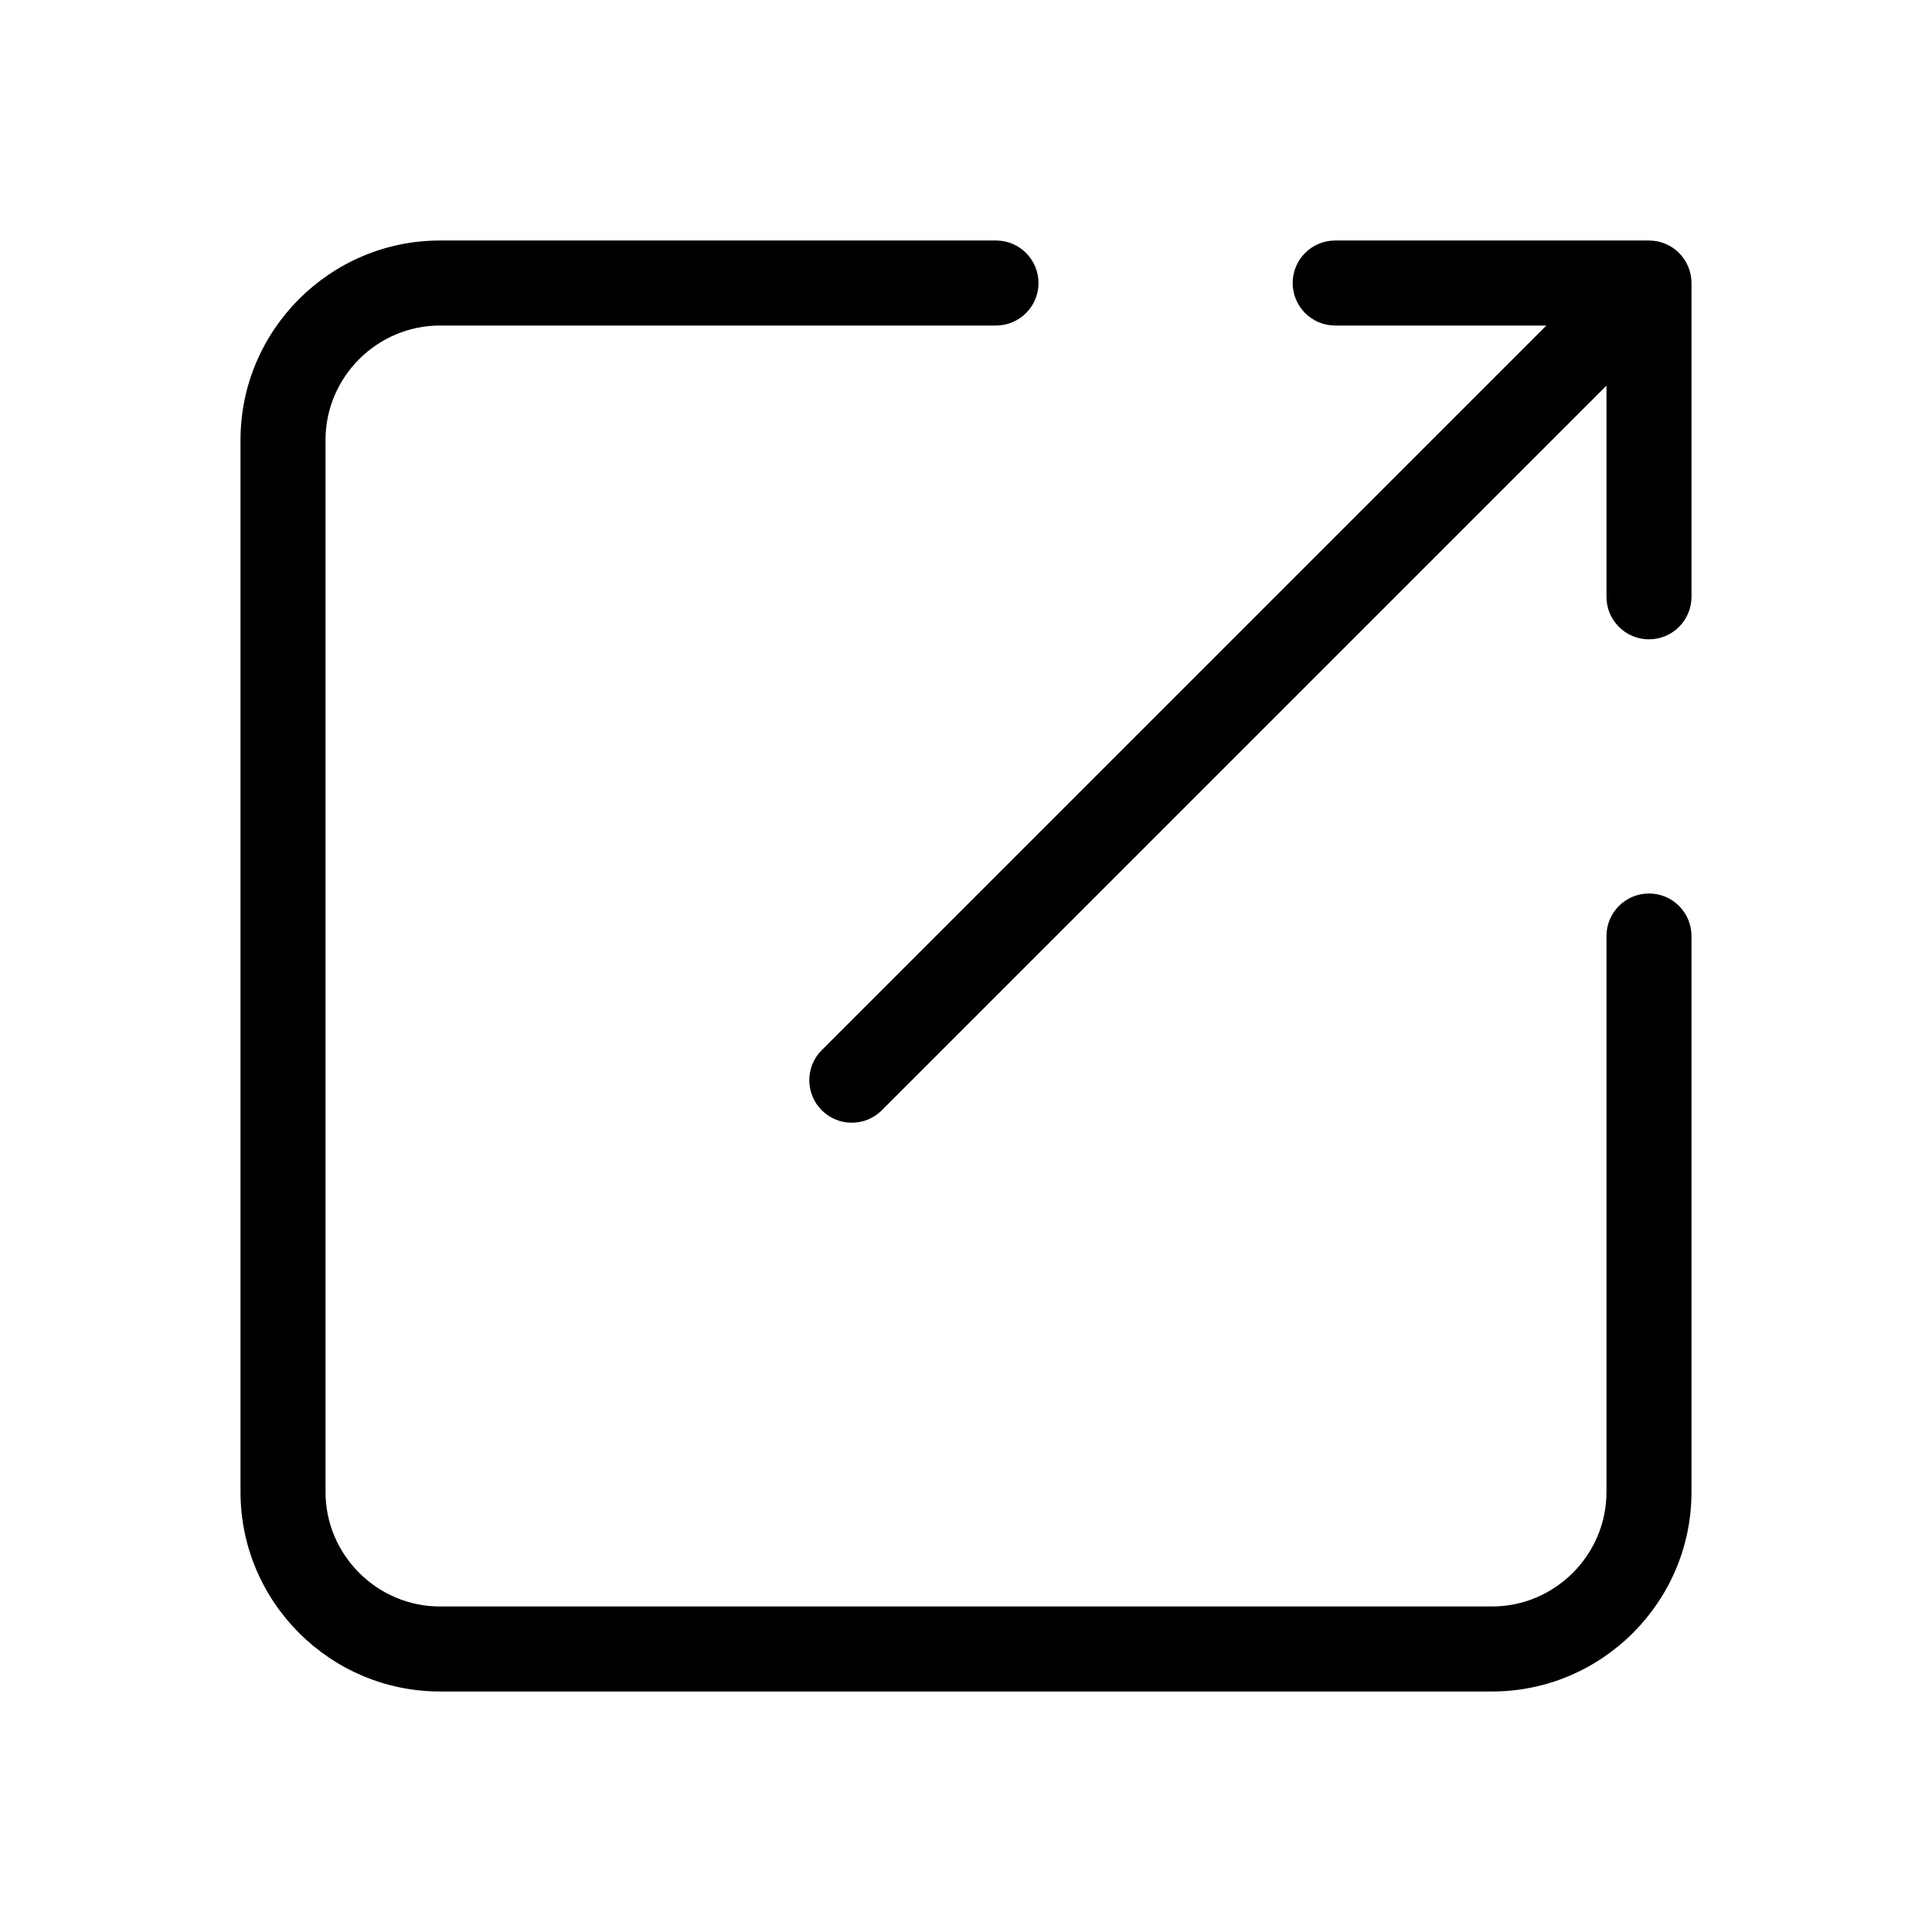 <?xml version="1.0" encoding="UTF-8"?>
<!DOCTYPE svg PUBLIC "-//W3C//DTD SVG 1.1//EN" "http://www.w3.org/Graphics/SVG/1.1/DTD/svg11.dtd">
<!-- Creator: CorelDRAW -->
<svg xmlns="http://www.w3.org/2000/svg" xml:space="preserve" width="33.333in" height="33.333in" version="1.1" style="shape-rendering:geometricPrecision; text-rendering:geometricPrecision; image-rendering:optimizeQuality; fill-rule:evenodd; clip-rule:evenodd"
viewBox="0 0 33333.33 33333.33"
 xmlns:xlink="http://www.w3.org/1999/xlink">
 <defs>
  <style type="text/css">
   <![CDATA[
    .fil0 {fill:none}
    .fil1 {fill:black;fill-rule:nonzero}
   ]]>
  </style>
 </defs>
 <g id="Layer_x0020_1">
  <rect class="fil0" width="33333.33" height="33333.33"/>
  <path class="fil1" d="M27716.87 16149.2c0,-405.06 328.37,-733.42 733.42,-733.42 405.06,0 733.42,328.37 733.42,733.42l0 9594.07c0,946.86 -386.87,1807.22 -1010.04,2430.4 -623.3,623.17 -1483.59,1010.04 -2430.4,1010.04l-18153.21 0c-946.87,0 -1807.22,-386.87 -2430.4,-1010.04 -623.18,-623.18 -1010.04,-1483.54 -1010.04,-2430.4l0 -18153.21c0,-946.81 386.87,-1807.11 1010.04,-2430.4 623.18,-623.18 1483.53,-1010.04 2430.4,-1010.04l9594.07 0c405.06,0 733.42,328.37 733.42,733.42 0,405.06 -328.37,733.42 -733.42,733.42l-9594.07 0c-541.98,0 -1035.34,222.28 -1393.33,580.27 -357.99,358.05 -580.27,851.35 -580.27,1393.33l0 18153.21c0,541.98 222.28,1035.33 580.27,1393.33 357.99,357.99 851.35,580.27 1393.33,580.27l18153.21 0c541.98,0 1035.28,-222.28 1393.33,-580.27 357.99,-357.99 580.27,-851.35 580.27,-1393.33l0 -9594.07zm0 -9495.67l-12502.23 12502.23c-286.32,286.32 -750.75,286.32 -1037.07,0 -286.32,-286.32 -286.32,-750.74 0,-1037.07l12502.23 -12502.23 -3643.54 0c-405.06,0 -733.42,-328.36 -733.42,-733.42 0,-405.06 328.37,-733.42 733.42,-733.42l5414.03 0c405.06,0 733.42,328.37 733.42,733.42l0 5414.04c0,405.06 -328.36,733.42 -733.42,733.42 -405.06,0 -733.42,-328.37 -733.42,-733.42l0 -3643.54z"/>
 </g>
</svg>
